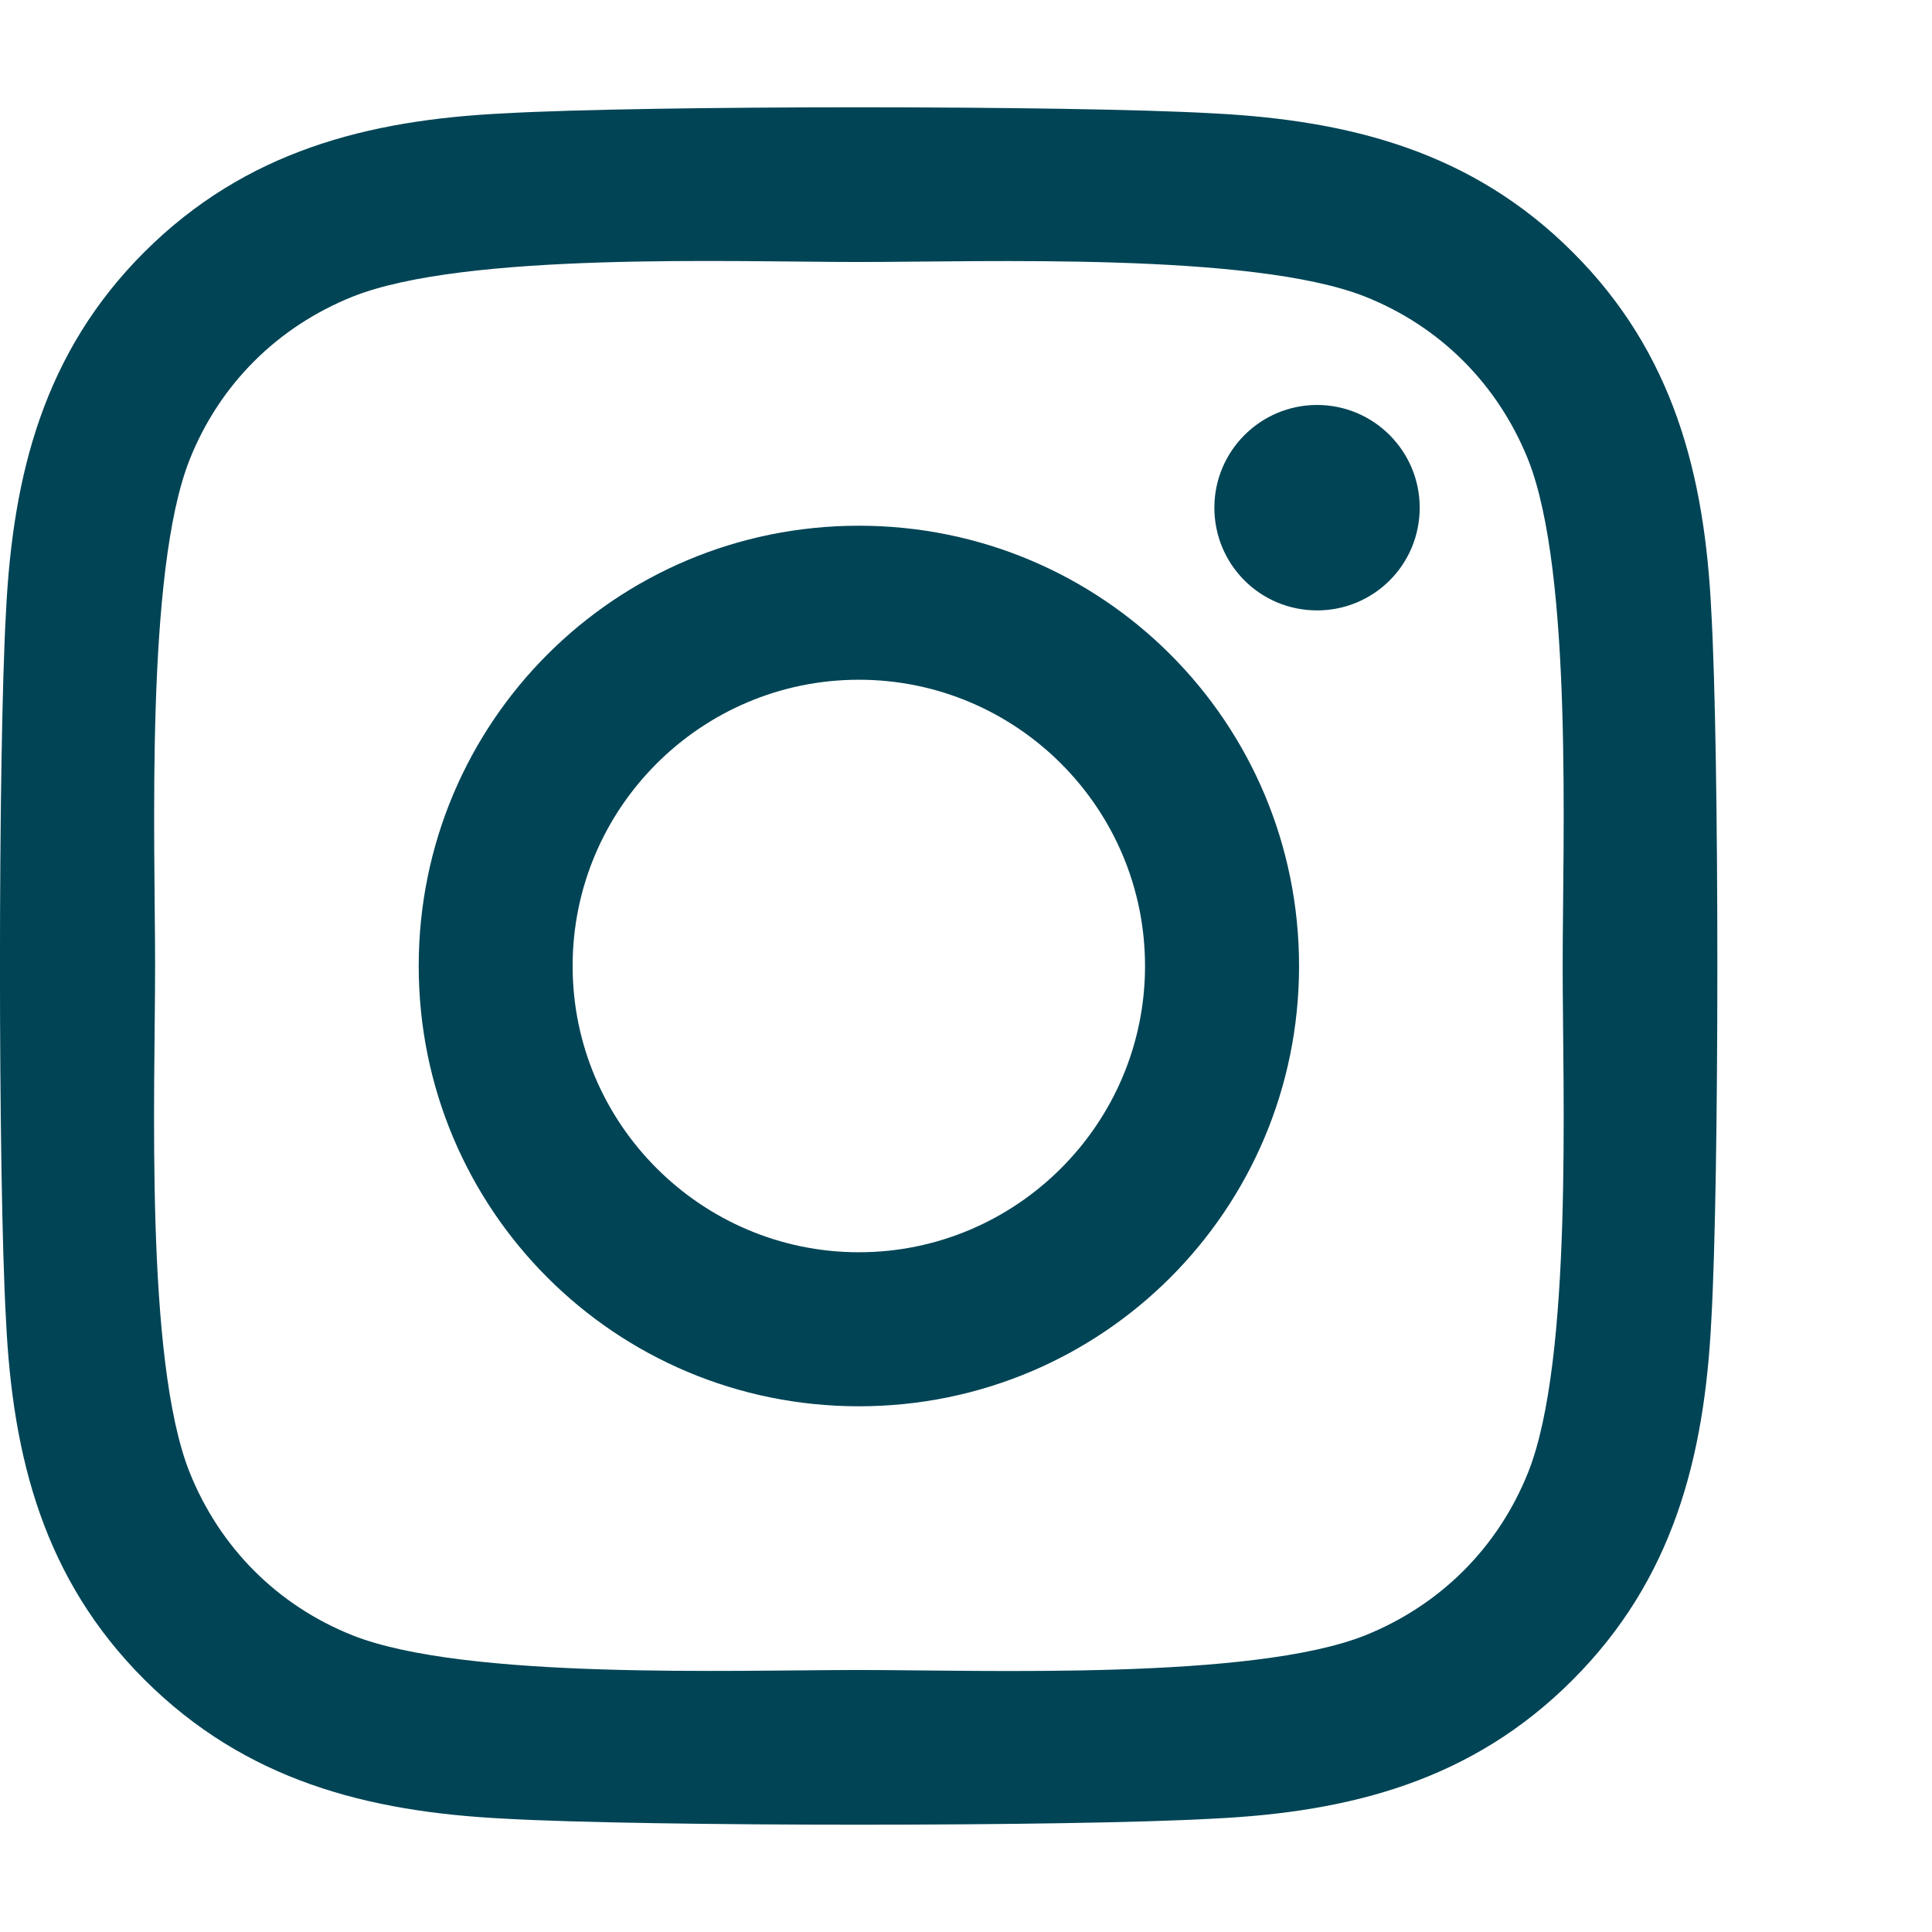 <svg width="18" height="18" viewBox="0 0 18 18" fill="none" xmlns="http://www.w3.org/2000/svg">
<g id="svgexport-15 1">
<path id="Vector" d="M8.002 4.898C5.732 4.898 3.901 6.729 3.901 9C3.901 11.271 5.732 13.102 8.002 13.102C10.272 13.102 12.103 11.271 12.103 9C12.103 6.729 10.272 4.898 8.002 4.898ZM8.002 11.667C6.535 11.667 5.335 10.471 5.335 9C5.335 7.529 6.531 6.333 8.002 6.333C9.472 6.333 10.668 7.529 10.668 9C10.668 10.471 9.469 11.667 8.002 11.667ZM13.227 4.73C13.227 5.262 12.799 5.687 12.271 5.687C11.739 5.687 11.314 5.258 11.314 4.73C11.314 4.202 11.743 3.773 12.271 3.773C12.799 3.773 13.227 4.202 13.227 4.73ZM15.944 5.701C15.883 4.419 15.59 3.284 14.652 2.349C13.716 1.413 12.581 1.121 11.3 1.056C9.979 0.981 6.021 0.981 4.7 1.056C3.422 1.117 2.287 1.41 1.348 2.345C0.41 3.28 0.12 4.416 0.056 5.698C-0.019 7.019 -0.019 10.978 0.056 12.299C0.117 13.581 0.41 14.716 1.348 15.651C2.287 16.587 3.419 16.88 4.7 16.944C6.021 17.019 9.979 17.019 11.3 16.944C12.581 16.883 13.716 16.59 14.652 15.651C15.587 14.716 15.88 13.581 15.944 12.299C16.019 10.978 16.019 7.022 15.944 5.701ZM14.238 13.716C13.959 14.416 13.42 14.955 12.717 15.237C11.664 15.655 9.165 15.559 8.002 15.559C6.838 15.559 4.336 15.651 3.287 15.237C2.587 14.959 2.048 14.42 1.766 13.716C1.348 12.663 1.445 10.164 1.445 9C1.445 7.836 1.352 5.333 1.766 4.284C2.044 3.584 2.583 3.045 3.287 2.763C4.34 2.345 6.838 2.441 8.002 2.441C9.165 2.441 11.668 2.349 12.717 2.763C13.417 3.041 13.956 3.58 14.238 4.284C14.655 5.337 14.559 7.836 14.559 9C14.559 10.164 14.655 12.667 14.238 13.716Z" fill="#004455"/>
</g>
</svg>
